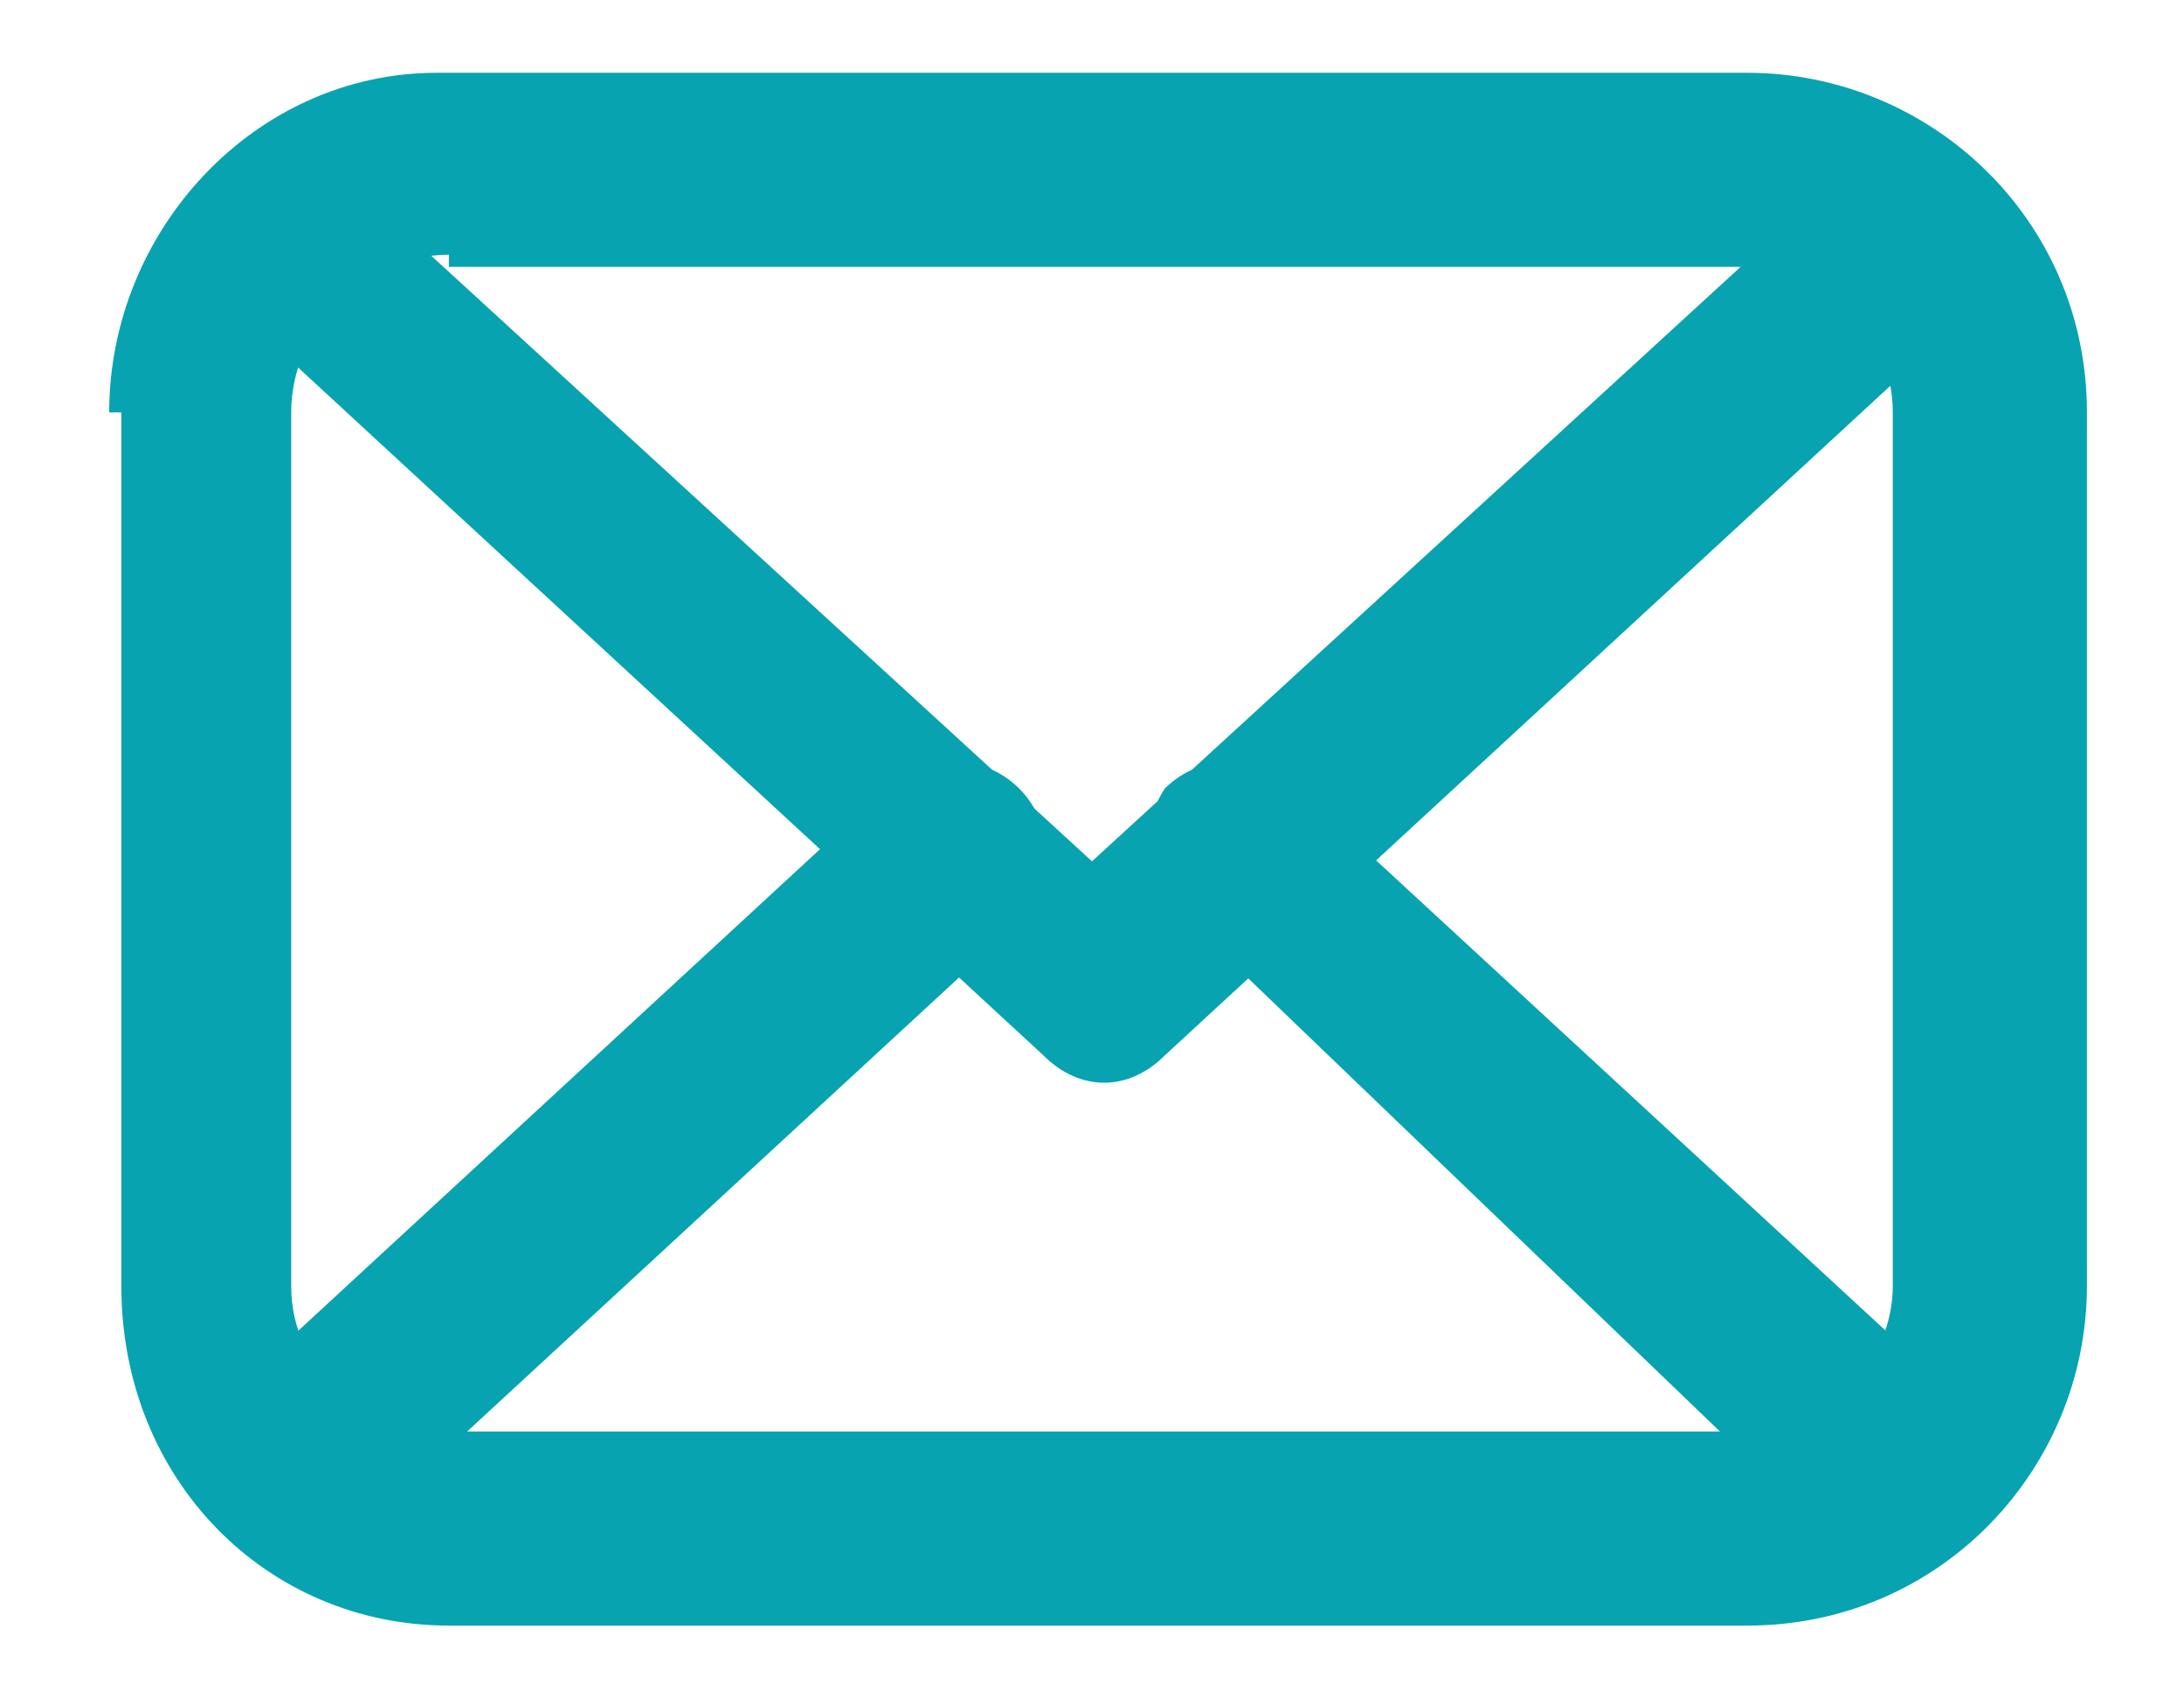 <?xml version="1.0" encoding="utf-8"?>
<!-- Generator: Adobe Illustrator 27.8.0, SVG Export Plug-In . SVG Version: 6.00 Build 0)  -->
<svg version="1.1" id="Layer_1" xmlns="http://www.w3.org/2000/svg" xmlns:xlink="http://www.w3.org/1999/xlink" x="0px" y="0px"
	 viewBox="0 0 18 14" style="enable-background:new 0 0 18 14;" xml:space="preserve">
<style type="text/css">
	.st0{fill-rule:evenodd;clip-rule:evenodd;fill:#07A3B1;}
</style>
<path class="st0" d="M1.9,1.6c0.3-0.3,0.8-0.3,1.1,0l6,5.5l6-5.5c0.3-0.3,0.8-0.3,1.1,0c0.3,0.3,0.3,0.8,0,1.1l-6.5,6
	c-0.3,0.3-0.7,0.3-1,0l-6.5-6C1.6,2.4,1.6,1.9,1.9,1.6z"/>
<path class="st0" d="M8.4,6.5c0.3,0.3,0.3,0.8,0,1.1l-5.2,4.8c-0.3,0.3-0.8,0.3-1.1,0c-0.3-0.3-0.3-0.8,0-1.1l5.2-4.8
	C7.6,6.2,8.1,6.2,8.4,6.5z"/>
<path class="st0" d="M9.6,6.5c0.3-0.3,0.8-0.3,1.1,0l5.2,4.8c0.3,0.3,0.3,0.8,0,1.1c-0.3,0.3-0.8,0.3-1.1,0L9.7,7.5
	C9.4,7.3,9.4,6.8,9.6,6.5z"/>
<path class="st0" d="M0.9,3.4c0-1.5,1.2-2.8,2.7-2.8h10.8c1.5,0,2.8,1.2,2.8,2.8v7.2c0,1.5-1.2,2.8-2.8,2.8H3.7
	c-1.5,0-2.7-1.2-2.7-2.8V3.4z M3.7,2.1C3,2.1,2.4,2.7,2.4,3.4v7.2c0,0.7,0.6,1.2,1.2,1.2h10.8c0.7,0,1.2-0.6,1.2-1.2V3.4
	c0-0.7-0.6-1.2-1.2-1.2H3.7z"/>
</svg>
